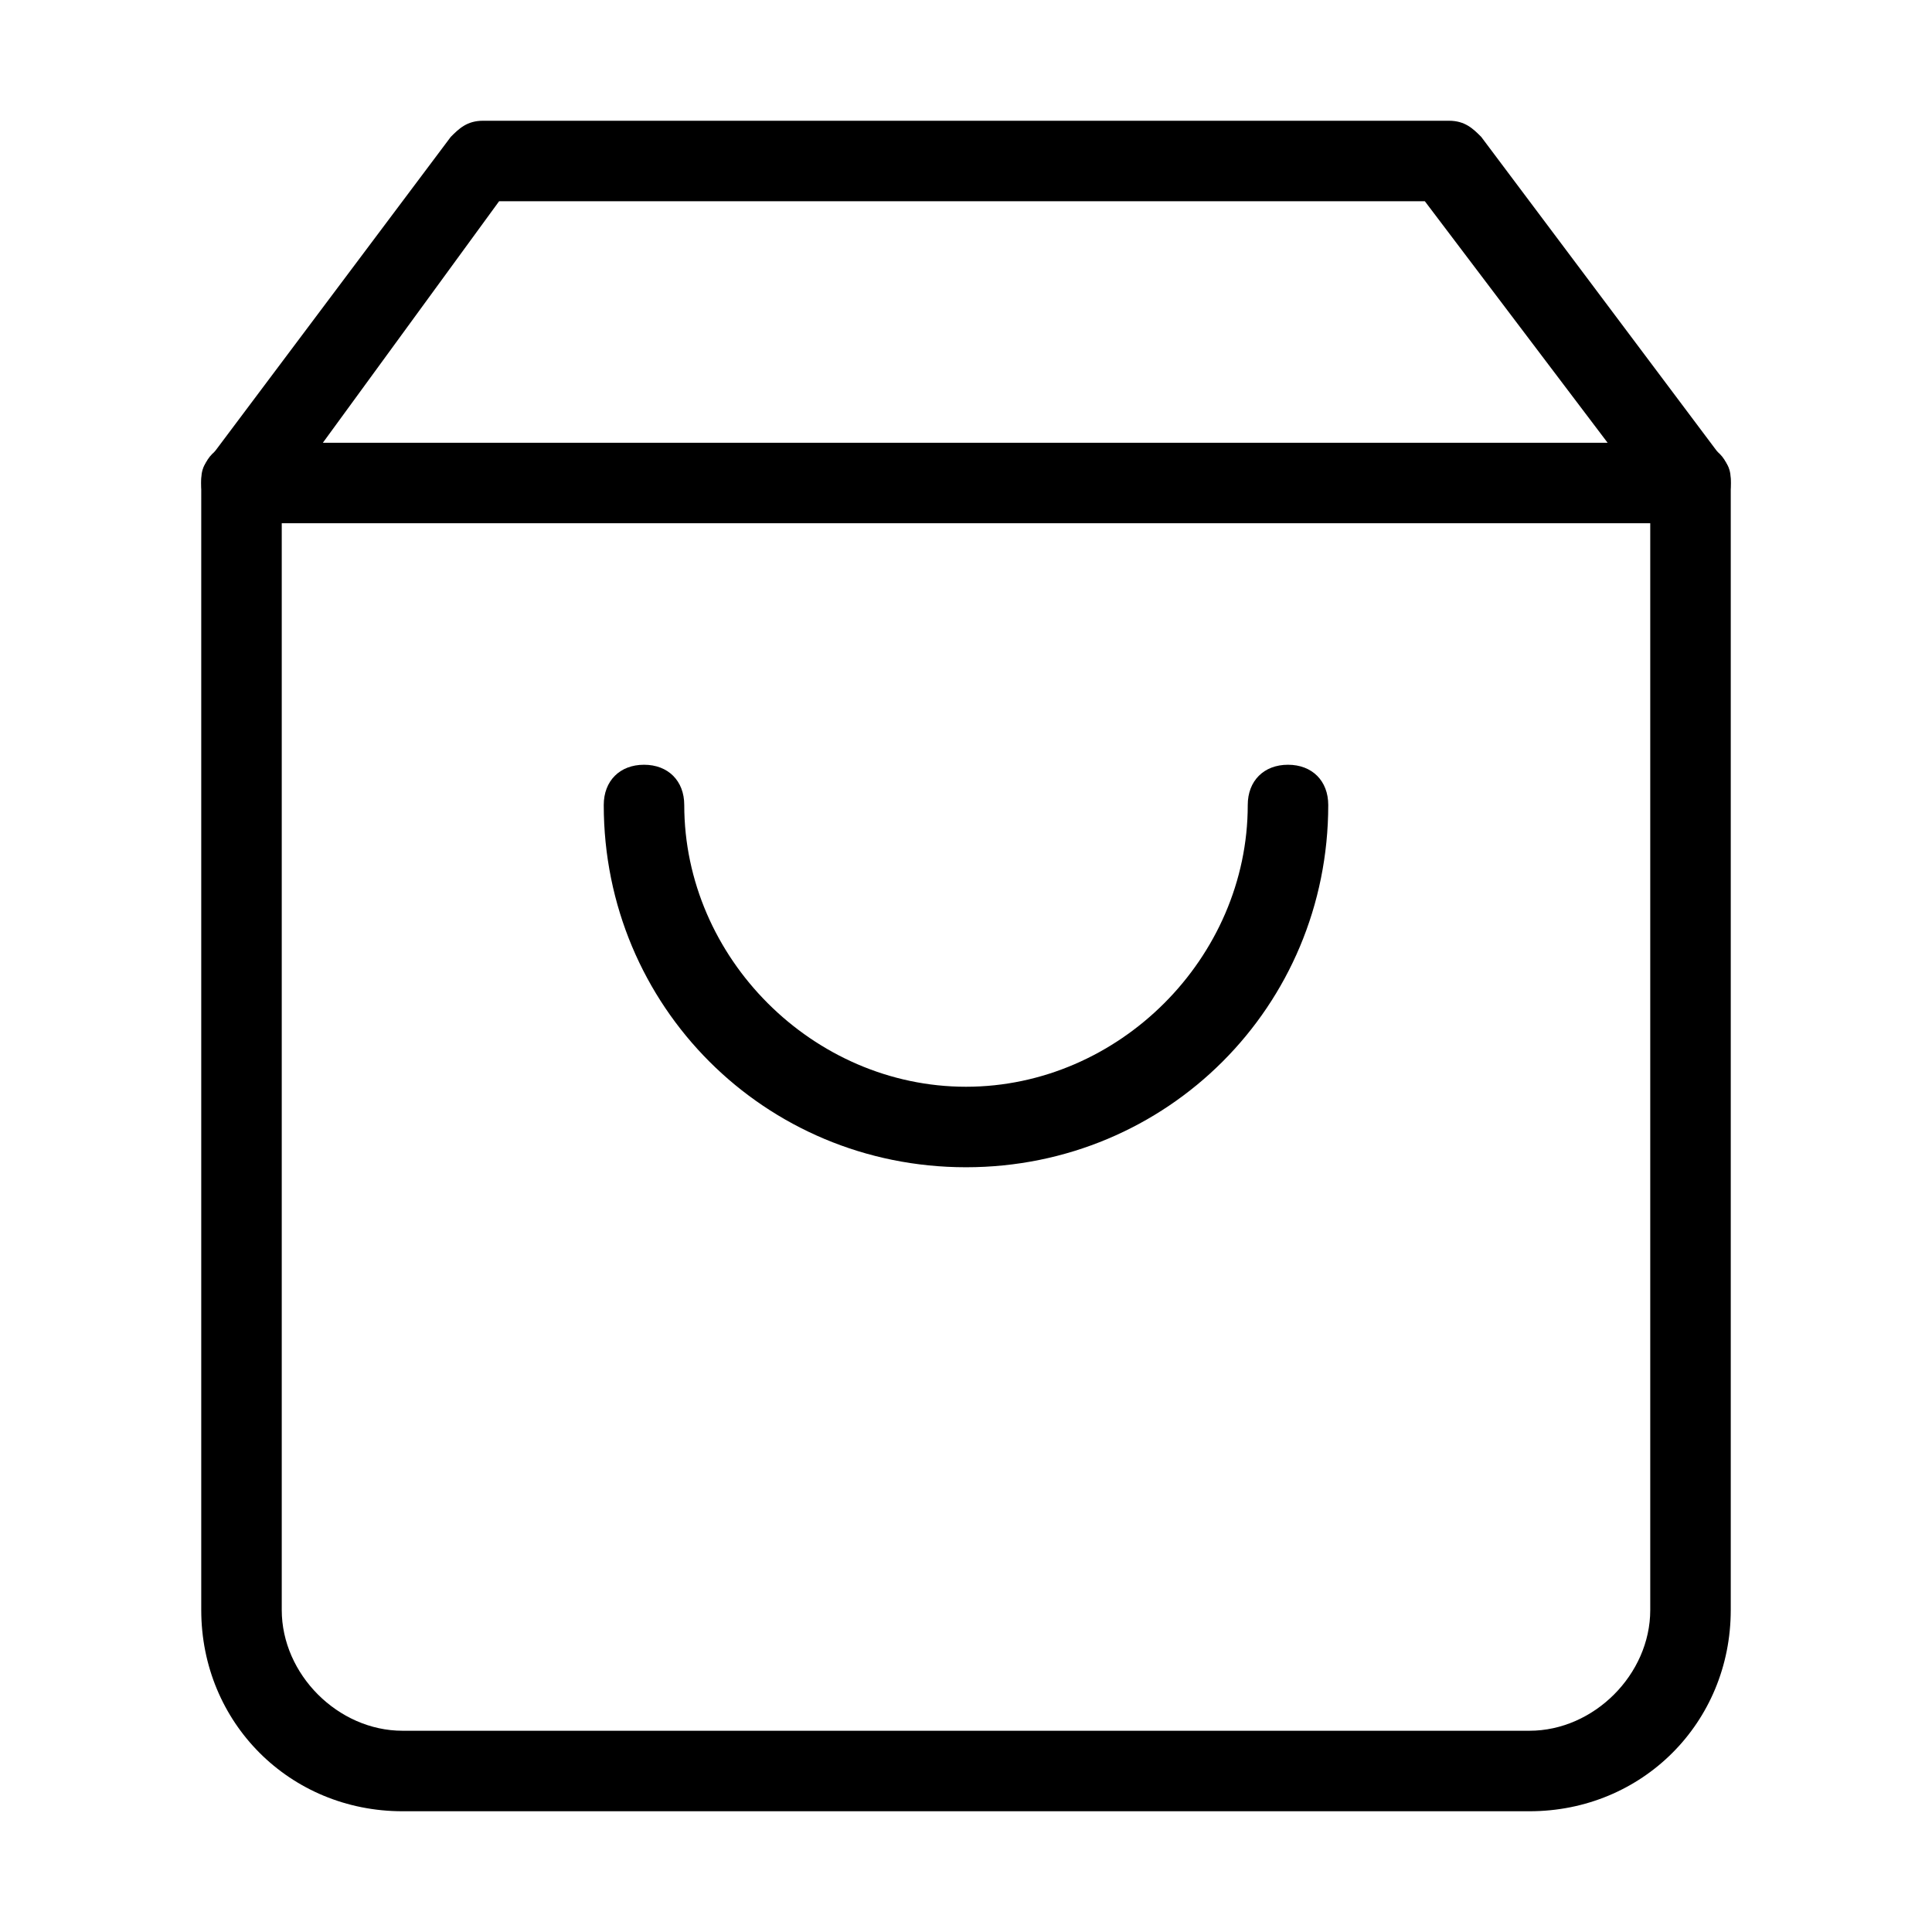 <?xml version="1.0" encoding="utf-8"?>
<!-- Generator: Adobe Illustrator 22.0.1, SVG Export Plug-In . SVG Version: 6.00 Build 0)  -->
<svg version="1.1" id="Layer_1" xmlns="http://www.w3.org/2000/svg" xmlns:xlink="http://www.w3.org/1999/xlink" x="0px" y="0px"
	 viewBox="0 0 24 24" style="enable-background:new 0 0 24 24;" xml:space="preserve">
<style type="text/css">
	.st0{fill:#C9C9C9;}
</style>
<g>
	<path d="M19,22.5H5c-1.4,0-2.5-1.1-2.5-2.5V6c0-0.1,0-0.2,0.1-0.3l3-4C5.7,1.6,5.8,1.5,6,1.5h12c0.2,0,0.3,0.1,0.4,0.2l3,4
		c0.1,0.1,0.1,0.2,0.1,0.3v14C21.5,21.4,20.4,22.5,19,22.5z M3.5,6.2V20c0,0.8,0.7,1.5,1.5,1.5h14c0.8,0,1.5-0.7,1.5-1.5V6.2
		l-2.8-3.7H6.2L3.5,6.2z"/>
</g>
<g>
	<path d="M21,6.5H3C2.7,6.5,2.5,6.3,2.5,6S2.7,5.5,3,5.5h18c0.3,0,0.5,0.2,0.5,0.5S21.3,6.5,21,6.5z"/>
</g>
<g>
	<path d="M12,14.5c-2.5,0-4.5-2-4.5-4.5c0-0.3,0.2-0.5,0.5-0.5S8.5,9.7,8.5,10c0,1.9,1.6,3.5,3.5,3.5s3.5-1.6,3.5-3.5
		c0-0.3,0.2-0.5,0.5-0.5s0.5,0.2,0.5,0.5C16.5,12.5,14.5,14.5,12,14.5z"/>
</g>
</svg>
